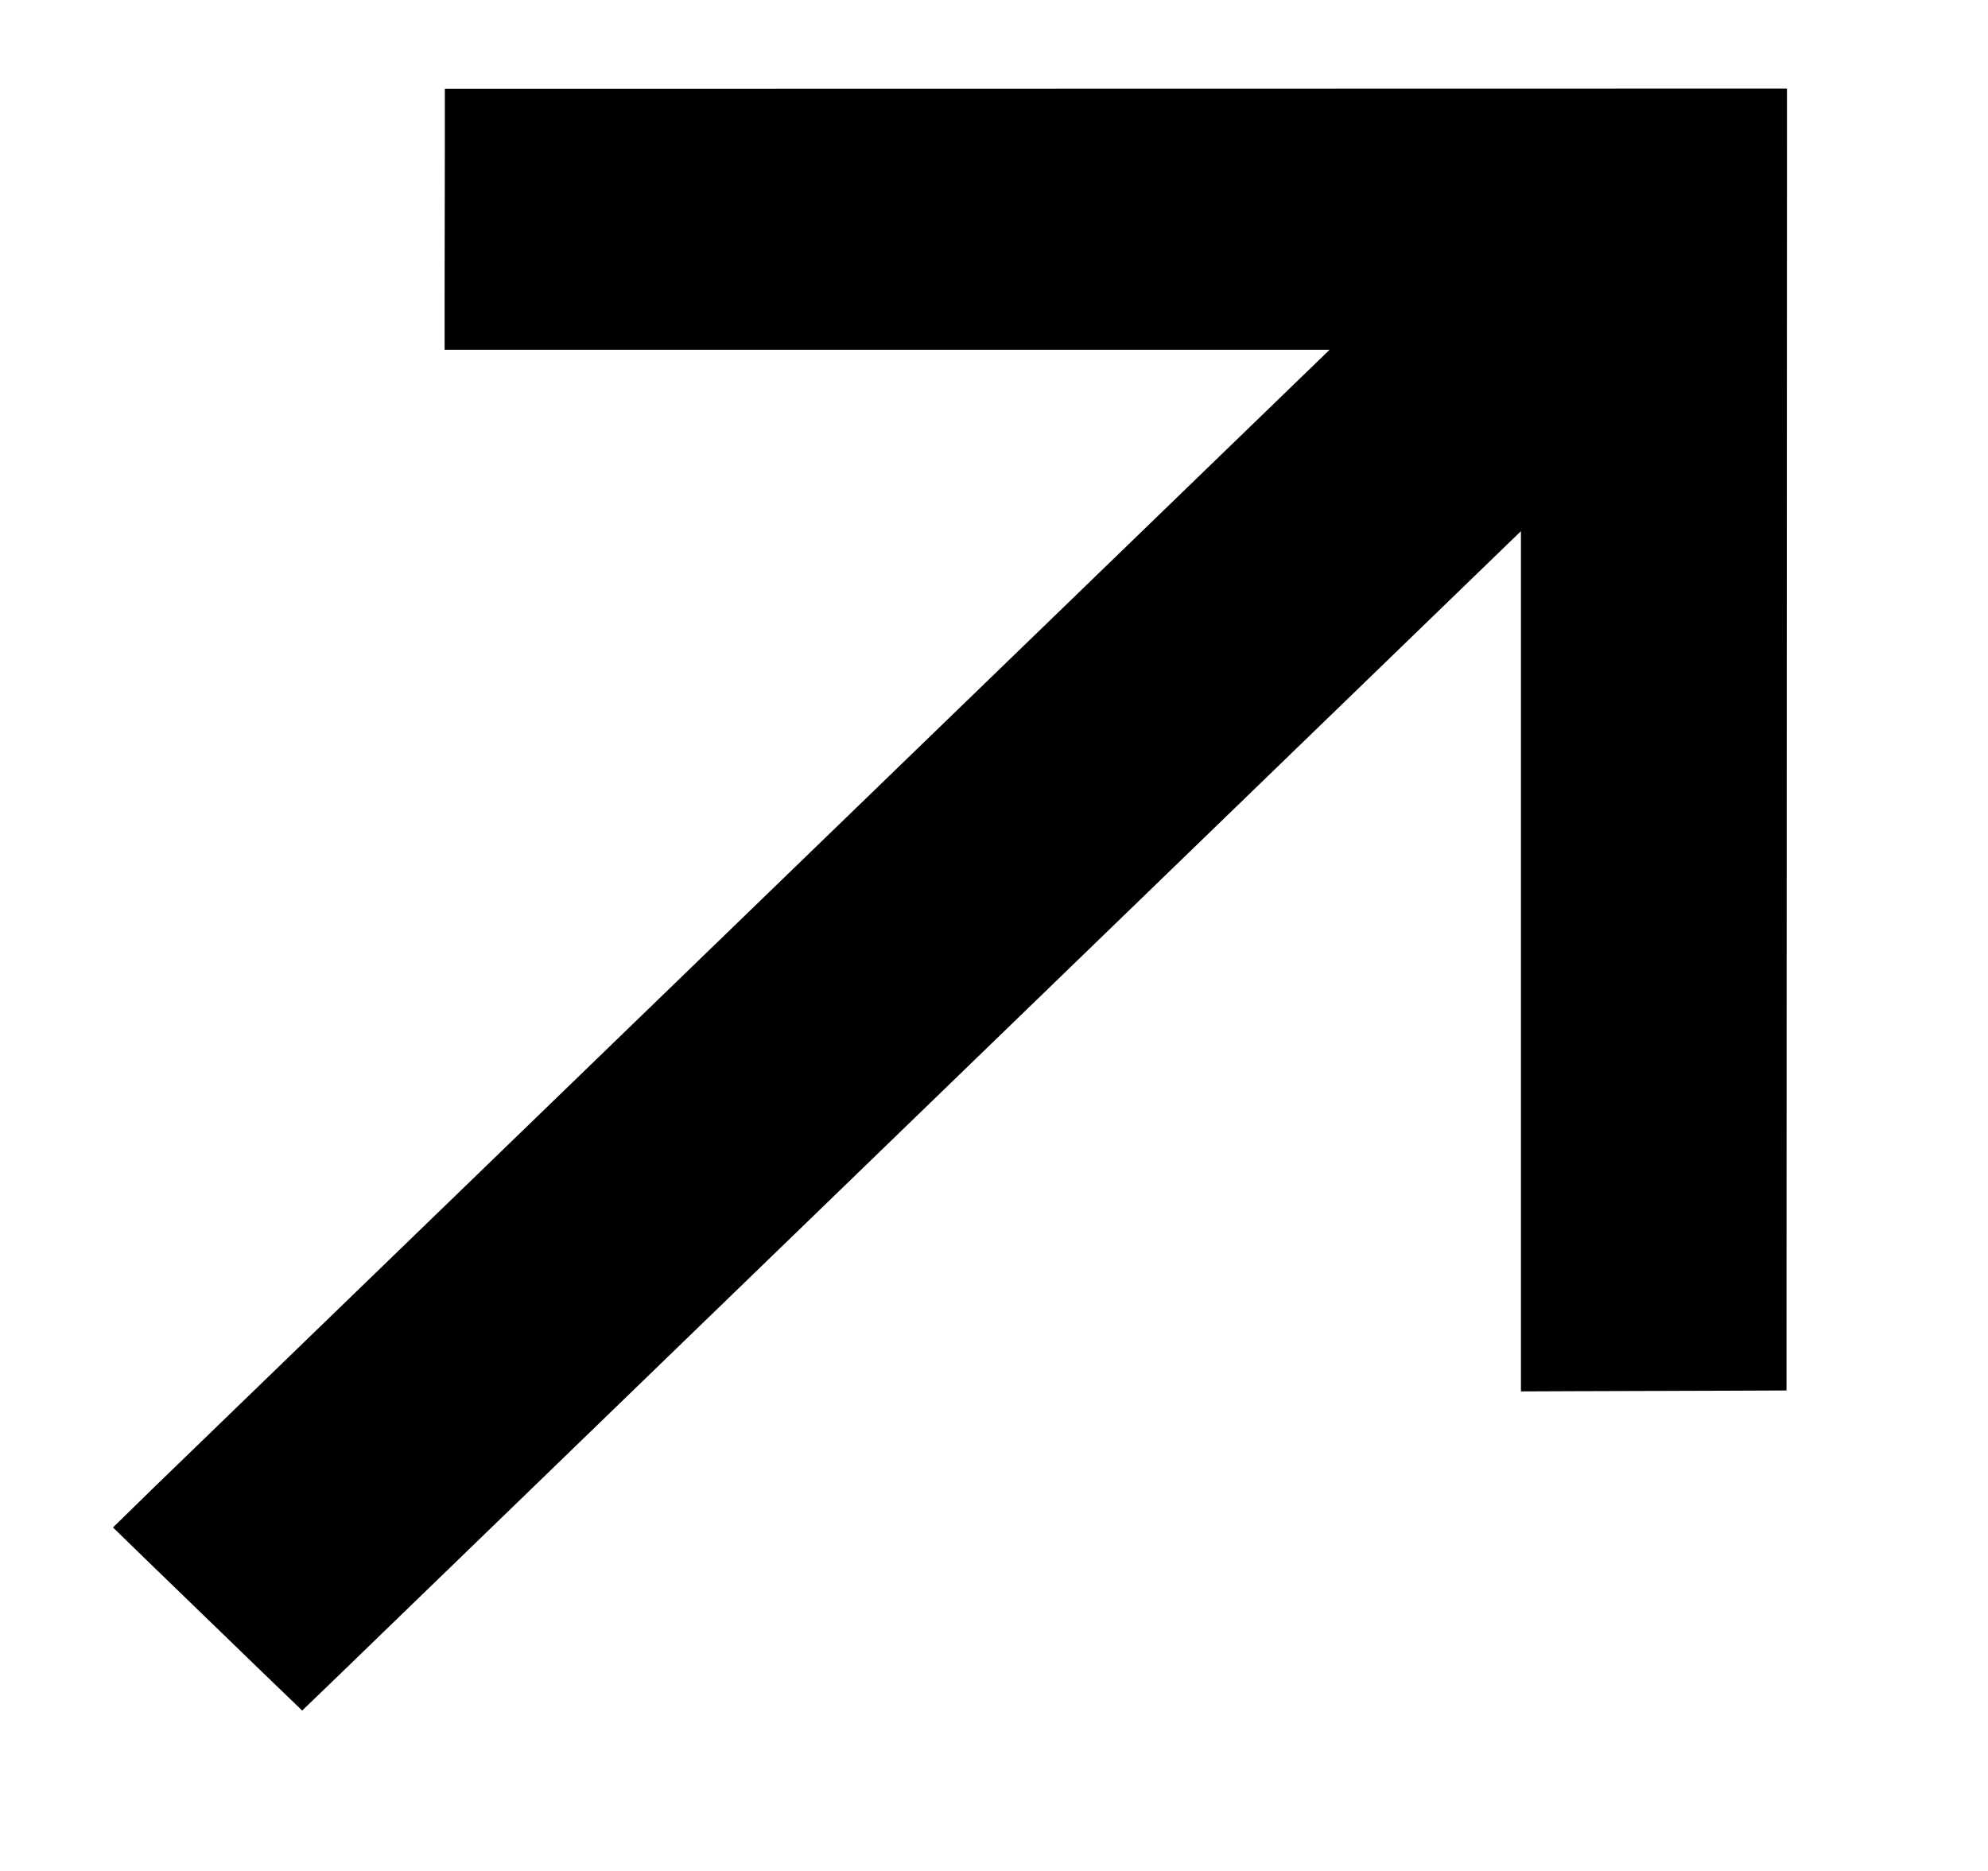 <?xml version="1.0" encoding="UTF-8"?> <svg xmlns="http://www.w3.org/2000/svg" width="17" height="16" viewBox="0 0 17 16" fill="none"><g clip-path="url(#clip0_185_41)"><path d="M15.041 0.998V1.239L15.037 11.414V11.652L14.798 11.653L13.487 11.657L13.246 11.658V3.976L2.751 14.134L2.584 14.295L2.417 14.134L1.487 13.234L1.31 13.062L1.487 12.889L11.963 2.751H4.042V2.511L4.044 1.24V1H4.283L14.801 0.998H15.041Z" fill="black" stroke="black" stroke-width="0.48"></path></g><defs><clipPath id="clip0_185_41"><rect width="16" height="15.2" fill="white" transform="translate(0.801)"></rect></clipPath></defs></svg> 